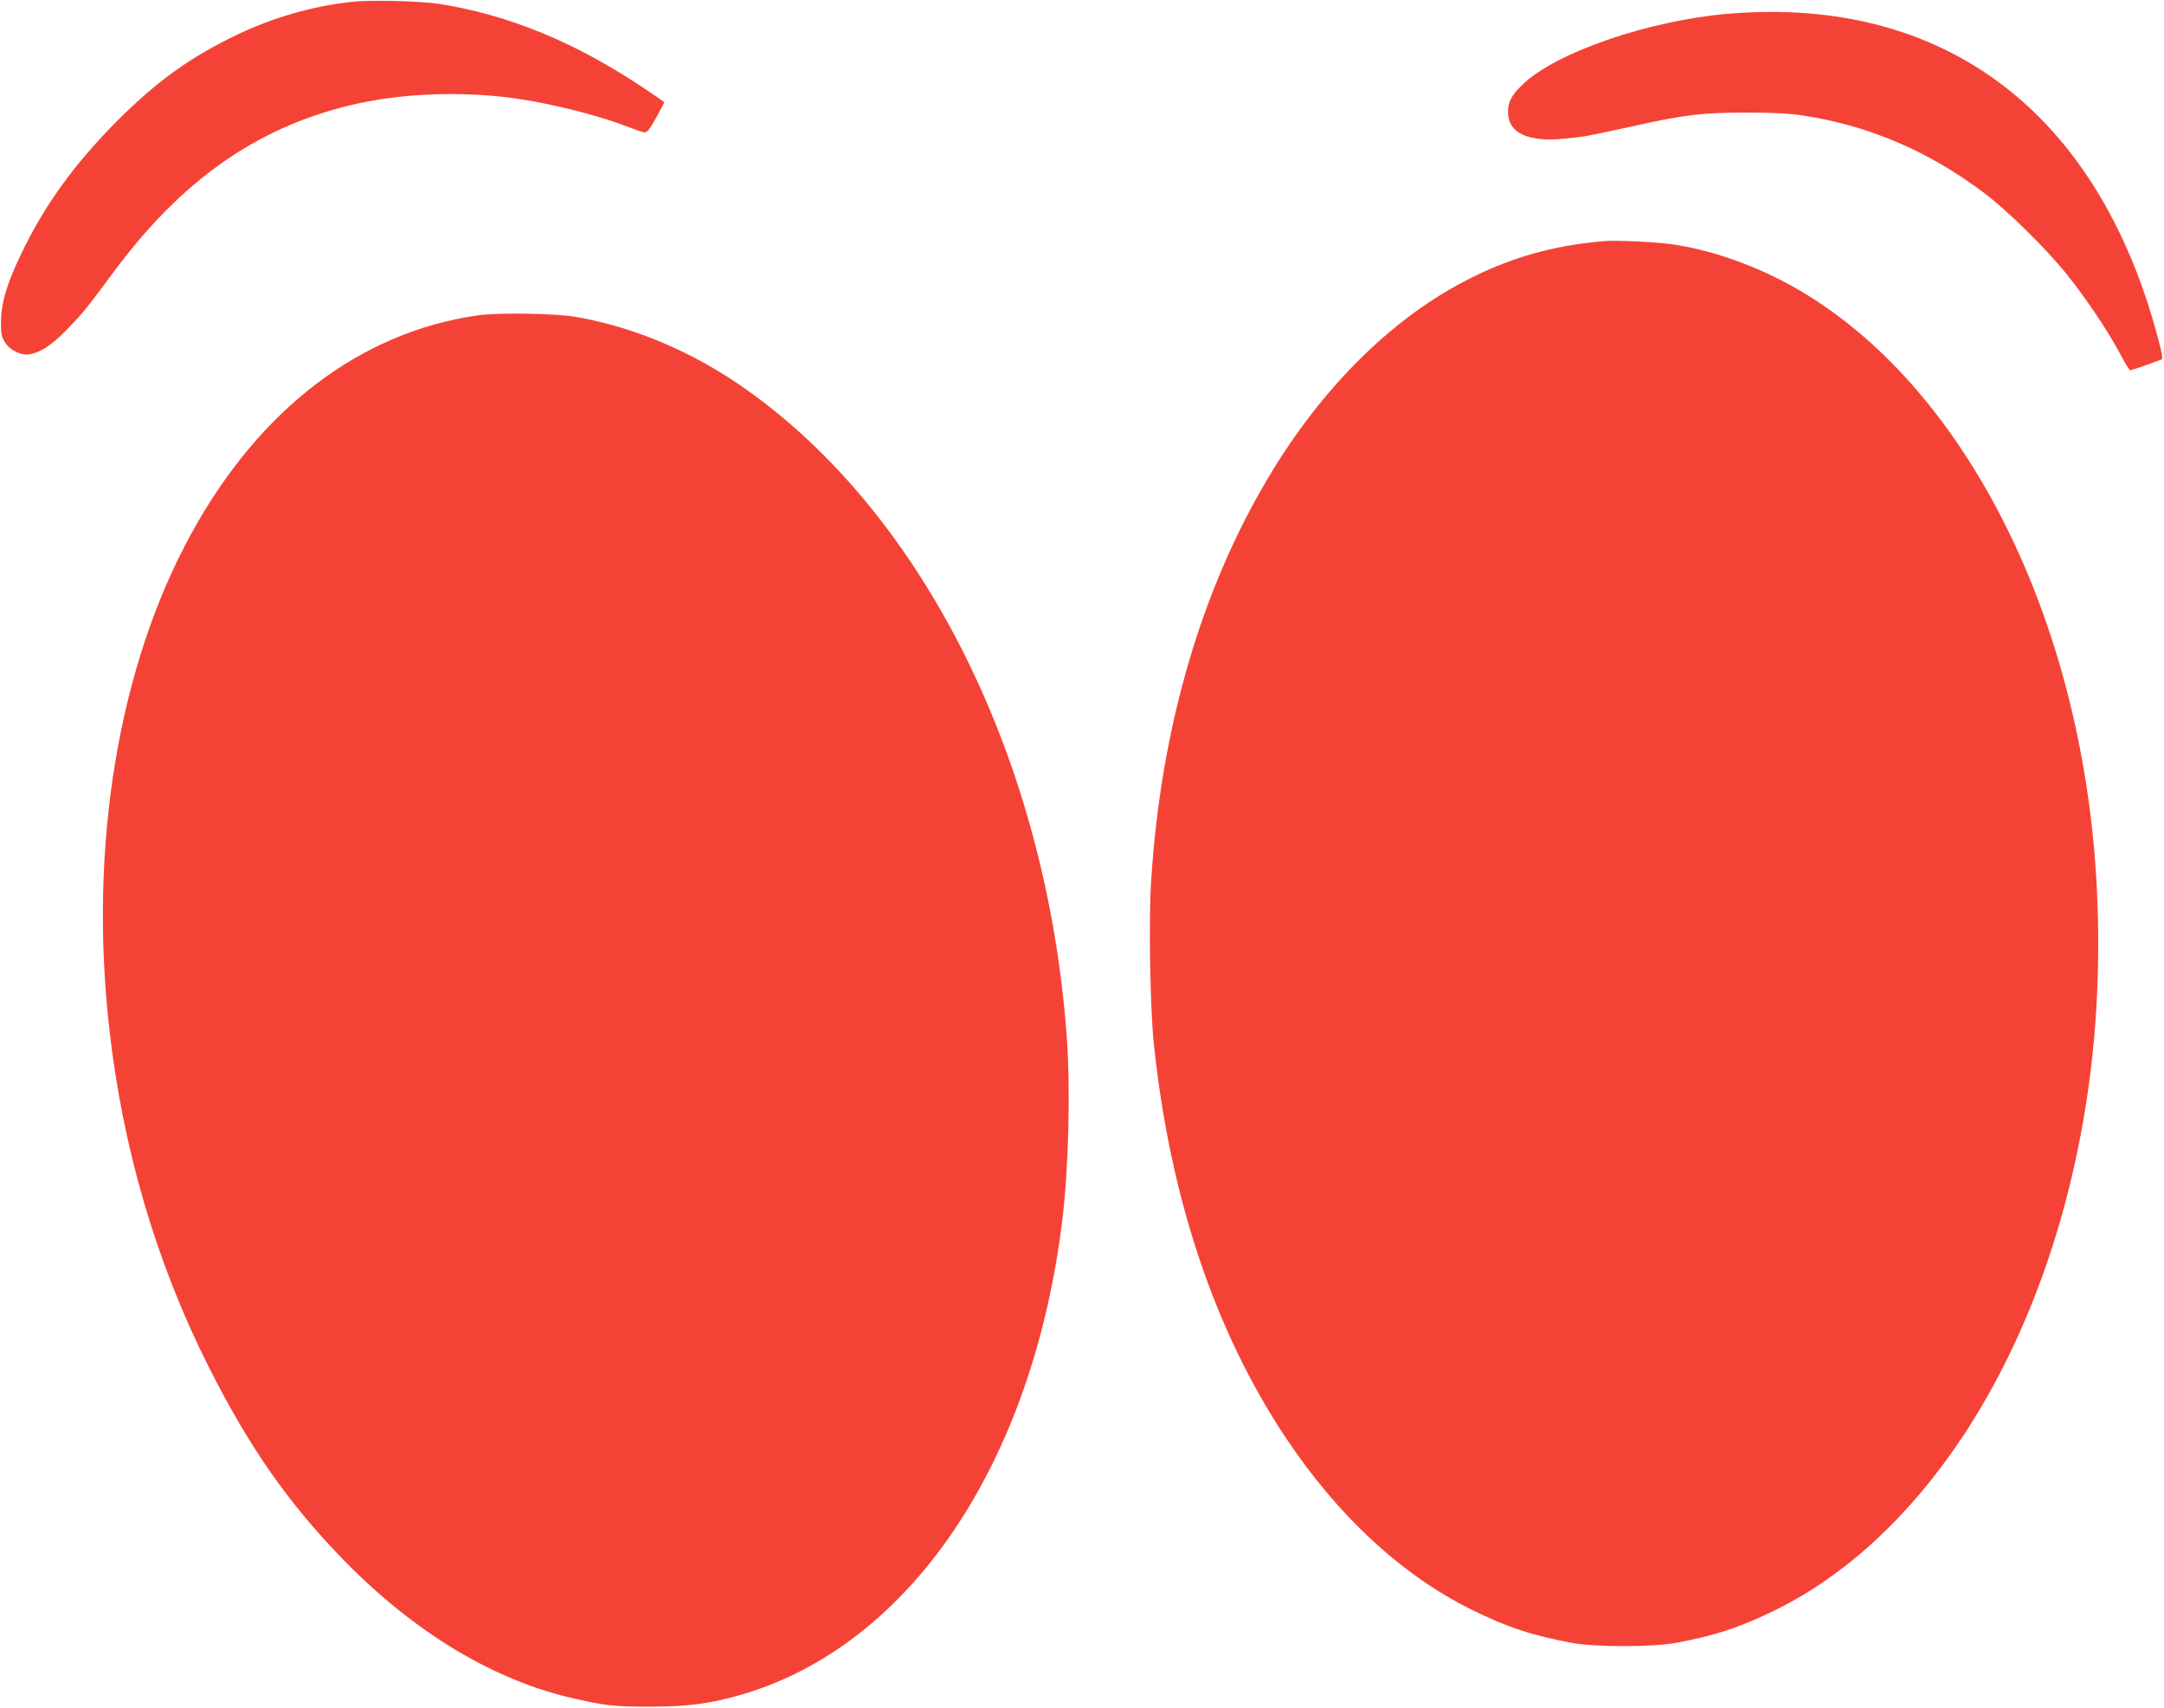 <?xml version="1.0" standalone="no"?>
<!DOCTYPE svg PUBLIC "-//W3C//DTD SVG 20010904//EN"
 "http://www.w3.org/TR/2001/REC-SVG-20010904/DTD/svg10.dtd">
<svg version="1.0" xmlns="http://www.w3.org/2000/svg"
 width="1280pt" height="1010pt" viewBox="0 0 1280 1010"
 preserveAspectRatio="xMidYMid meet">
<g transform="translate(0,1010) scale(0.1,-0.1)"
fill="#f44336" stroke="none">
<path d="M2080 10089 c-228 -24 -463 -92 -677 -194 -274 -131 -471 -272 -704
-504 -258 -259 -434 -501 -574 -793 -83 -174 -117 -285 -119 -393 -1 -79 2
-95 23 -129 31 -49 97 -81 150 -71 62 12 128 55 210 139 104 107 113 118 286
351 398 536 837 846 1390 981 294 71 642 87 970 44 206 -28 498 -100 665 -165
52 -20 103 -38 113 -38 14 -2 32 22 68 87 27 49 49 90 49 91 0 1 -57 41 -128
88 -402 268 -789 427 -1197 493 -111 18 -411 26 -525 13z"/>
<path d="M10227 10019 c-473 -39 -1029 -230 -1224 -422 -63 -61 -83 -100 -83
-159 0 -125 117 -180 337 -158 119 12 124 13 408 75 307 68 405 79 665 79 166
0 255 -5 340 -18 387 -60 738 -210 1067 -458 135 -101 366 -329 486 -478 117
-146 244 -335 317 -472 28 -54 56 -98 60 -98 5 0 46 14 92 30 46 17 88 32 94
34 8 3 1 45 -22 128 -355 1336 -1264 2022 -2537 1917z"/>
<path d="M9490 8674 c-312 -26 -570 -101 -840 -244 -434 -230 -833 -630 -1140
-1141 -404 -672 -644 -1494 -701 -2399 -15 -231 -6 -759 16 -965 95 -906 360
-1696 778 -2325 311 -467 687 -815 1101 -1020 210 -104 362 -154 596 -197 134
-25 476 -25 610 0 234 43 386 93 596 197 414 205 790 553 1101 1020 398 599
663 1360 762 2190 54 449 56 960 5 1415 -163 1475 -863 2720 -1813 3224 -214
113 -448 193 -661 225 -100 15 -334 26 -410 20z"/>
<path d="M2827 8235 c-696 -99 -1292 -554 -1696 -1292 -431 -785 -606 -1844
-485 -2923 79 -710 278 -1389 589 -2005 237 -471 470 -805 795 -1139 423 -434
896 -718 1375 -824 182 -41 238 -46 445 -46 222 1 350 18 528 69 1003 288
1733 1369 1907 2821 36 303 47 763 25 1069 -117 1625 -840 3086 -1898 3833
-310 219 -656 367 -1007 428 -119 21 -458 26 -578 9z"/>
</g>
</svg>
